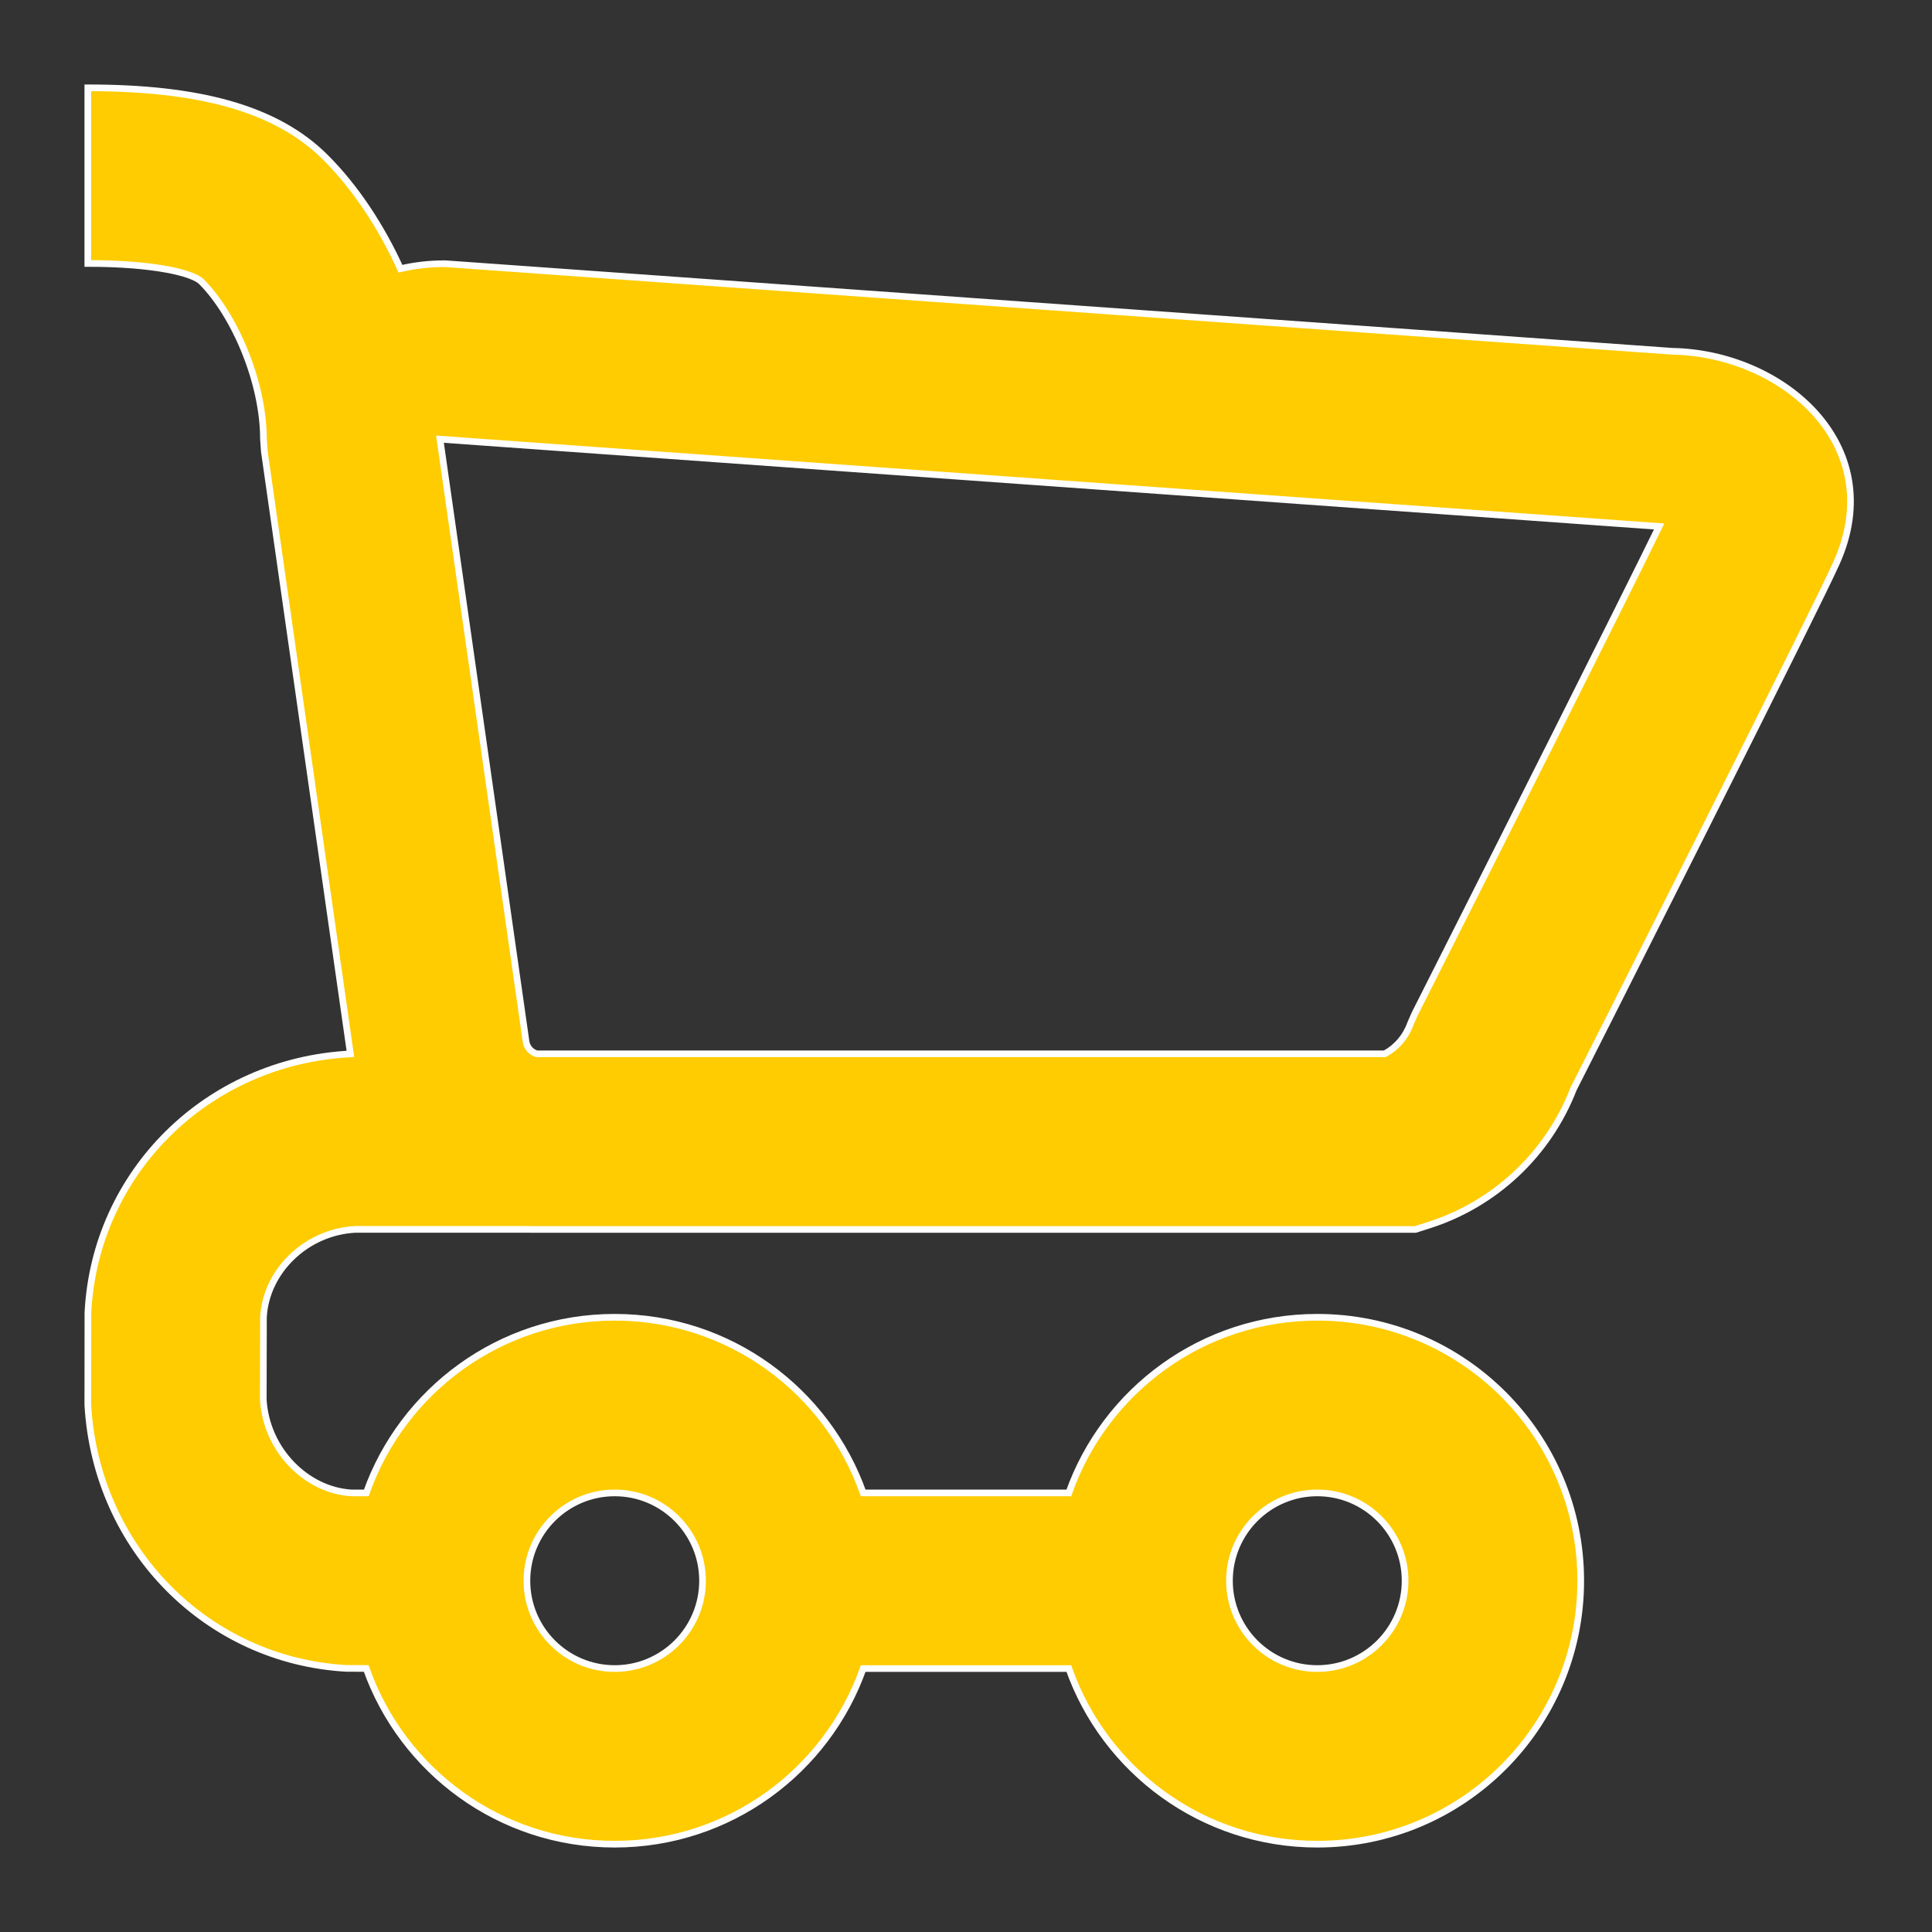 <svg width="22" height="22" viewBox="0 0 22 22" fill="none" xmlns="http://www.w3.org/2000/svg">
<rect x="0" y="0" width="22" height="22" fill="#333333" stroke="none"/>
<path fill-rule="evenodd" clip-rule="evenodd" d="M5.071 3.003C4.894 3.002 4.722 3.022 4.56 3.06C4.337 2.569 4.042 2.128 3.707 1.793C3.138 1.224 2.242 1 1 1V3C1.758 3 2.195 3.109 2.293 3.207C2.671 3.585 3 4.353 3 5L3.01 5.141L3.99 12.001C2.35 12.086 1.08 13.359 1.001 14.95L1 16C1.097 17.644 2.363 18.909 3.943 18.998L4.17 18.999C4.582 20.165 5.693 21 7 21C8.306 21 9.417 20.165 9.829 19H12.171C12.582 20.165 13.694 21 15 21C16.657 21 18 19.657 18 18C18 16.343 16.657 15 15 15C13.694 15 12.582 15.835 12.171 17H9.829C9.417 15.835 8.306 15 7 15C5.694 15 4.583 15.835 4.171 17H4C3.49 16.969 3.033 16.512 2.998 15.94L3 15C3.027 14.481 3.481 14.027 4.05 13.999L6.024 13.999L6.038 14H16.117L16.265 13.953C17.023 13.713 17.63 13.142 17.917 12.402L18.365 11.516C18.719 10.814 19.073 10.111 19.418 9.424C20.263 7.741 20.795 6.672 20.913 6.409C21.517 5.06 20.292 4.022 19.041 4L5.071 3.003ZM15.769 12H6.113C6.049 11.982 6 11.928 5.99 11.86L5.01 5.001L18.893 5.995C18.651 6.49 18.209 7.375 17.631 8.526L17.616 8.555C17.286 9.212 16.933 9.914 16.579 10.615L16.108 11.549L16.059 11.662C16.006 11.808 15.903 11.927 15.769 12ZM15 19C15.552 19 16 18.552 16 18C16 17.448 15.552 17 15 17C14.448 17 14 17.448 14 18C14 18.552 14.448 19 15 19ZM8 18C8 18.552 7.552 19 7 19C6.448 19 6 18.552 6 18C6 17.448 6.448 17 7 17C7.552 17 8 17.448 8 18Z" fill="#FECC00" stroke="#FEFEFE" stroke-width="0.076" stroke-miterlimit="22.926"/>
</svg>
